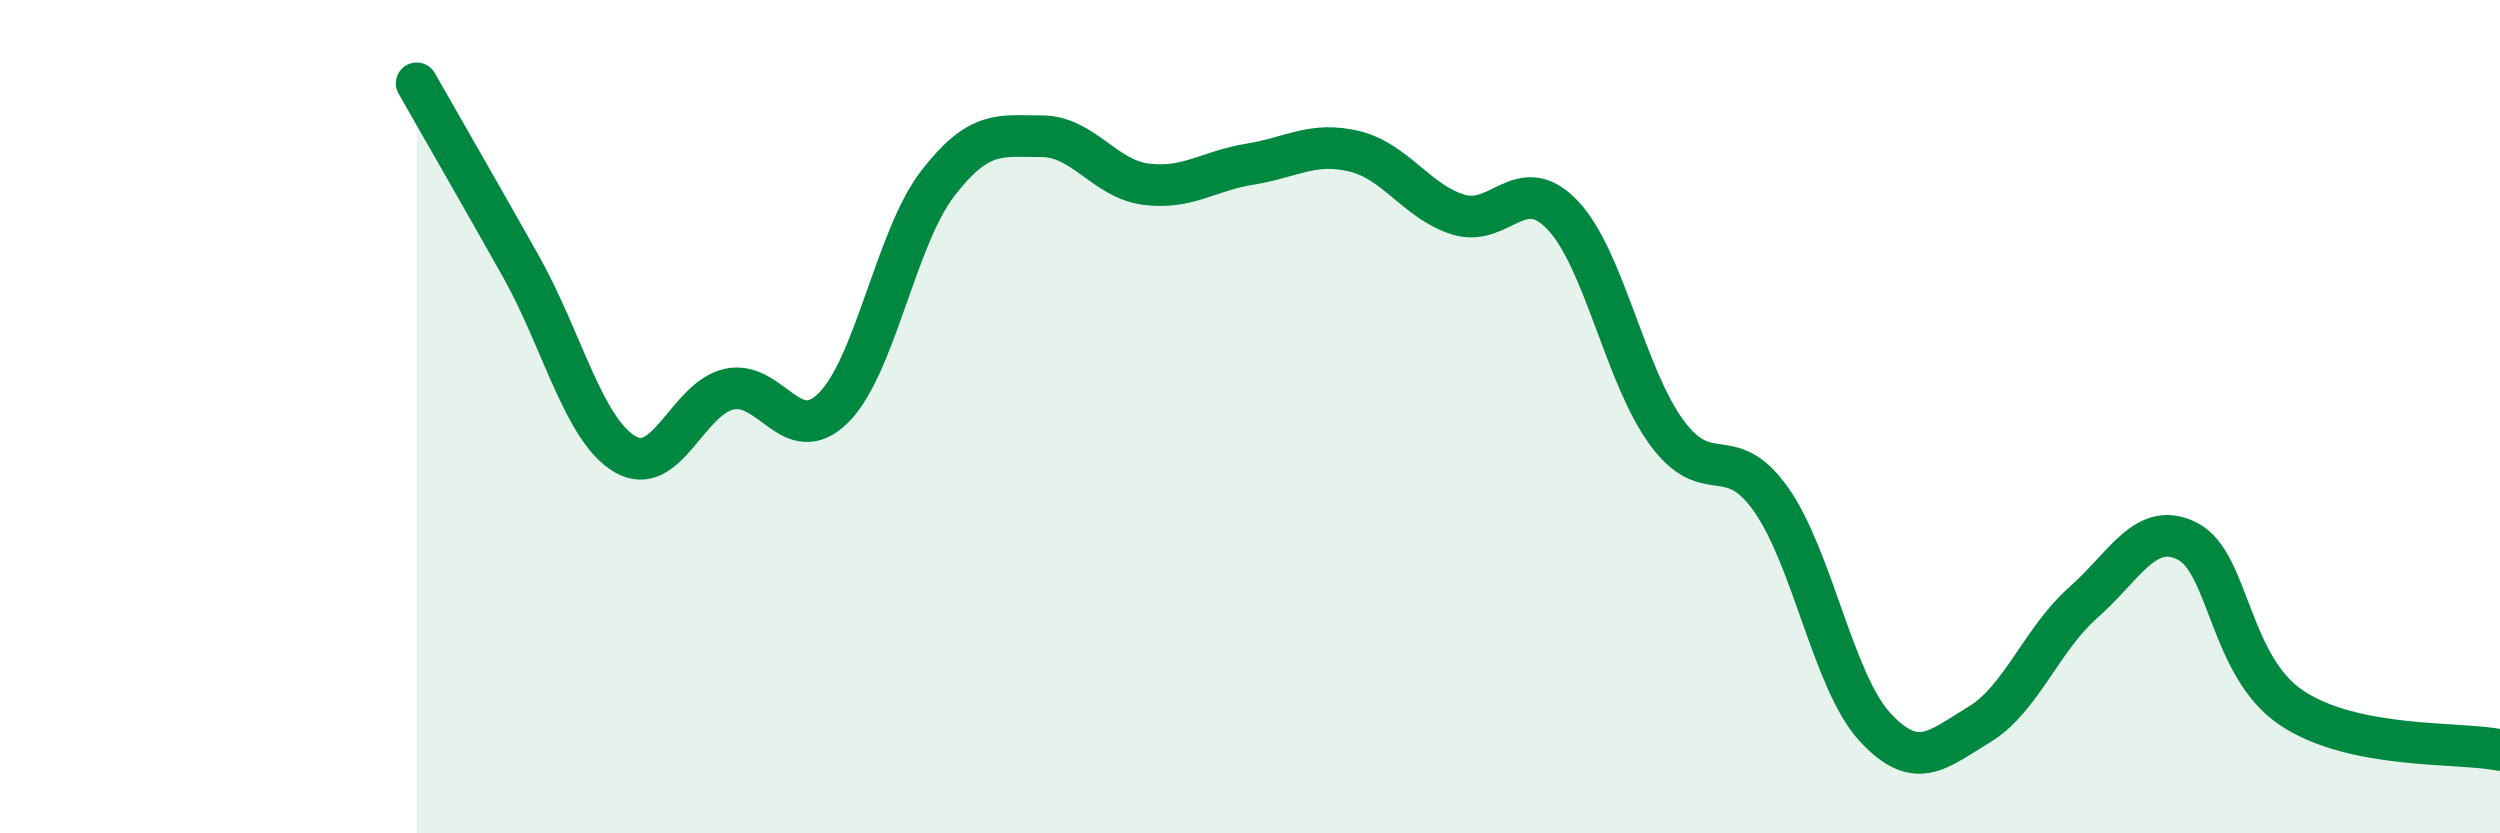 
    <svg width="60" height="20" viewBox="0 0 60 20" xmlns="http://www.w3.org/2000/svg">
      <path
        d="M 10,2 C 10.5,2.88 11.5,4.61 12.5,6.39 C 13.5,8.17 14,10.31 15,10.9 C 16,11.49 16.5,9.56 17.5,9.34 C 18.5,9.12 19,10.78 20,9.79 C 21,8.8 21.5,5.71 22.5,4.41 C 23.5,3.11 24,3.27 25,3.27 C 26,3.27 26.5,4.29 27.5,4.42 C 28.5,4.55 29,4.1 30,3.94 C 31,3.78 31.5,3.39 32.5,3.63 C 33.5,3.87 34,4.84 35,5.15 C 36,5.46 36.5,4.11 37.5,5.16 C 38.5,6.21 39,9.02 40,10.38 C 41,11.74 41.5,10.57 42.5,11.98 C 43.5,13.39 44,16.37 45,17.45 C 46,18.53 46.5,17.99 47.5,17.39 C 48.5,16.79 49,15.34 50,14.46 C 51,13.58 51.5,12.48 52.5,12.99 C 53.5,13.5 53.5,15.99 55,16.99 C 56.5,17.99 59,17.8 60,18L60 20L10 20Z"
        fill="#008740"
        opacity="0.1"
        stroke-linecap="round"
        stroke-linejoin="round"
      />
      <path
        d="M 10,2 C 10.5,2.88 11.5,4.61 12.5,6.39 C 13.5,8.17 14,10.31 15,10.9 C 16,11.49 16.5,9.56 17.5,9.34 C 18.5,9.12 19,10.78 20,9.79 C 21,8.8 21.5,5.71 22.5,4.41 C 23.5,3.11 24,3.27 25,3.27 C 26,3.27 26.5,4.29 27.5,4.42 C 28.5,4.55 29,4.1 30,3.94 C 31,3.78 31.5,3.39 32.5,3.63 C 33.5,3.87 34,4.84 35,5.15 C 36,5.46 36.5,4.11 37.5,5.16 C 38.5,6.21 39,9.02 40,10.38 C 41,11.74 41.5,10.57 42.5,11.98 C 43.5,13.39 44,16.37 45,17.45 C 46,18.53 46.5,17.99 47.5,17.39 C 48.5,16.79 49,15.34 50,14.46 C 51,13.58 51.5,12.48 52.5,12.99 C 53.5,13.5 53.5,15.99 55,16.99 C 56.5,17.99 59,17.8 60,18"
        stroke="#008740"
        stroke-width="1"
        fill="none"
        stroke-linecap="round"
        stroke-linejoin="round"
      />
    </svg>
  